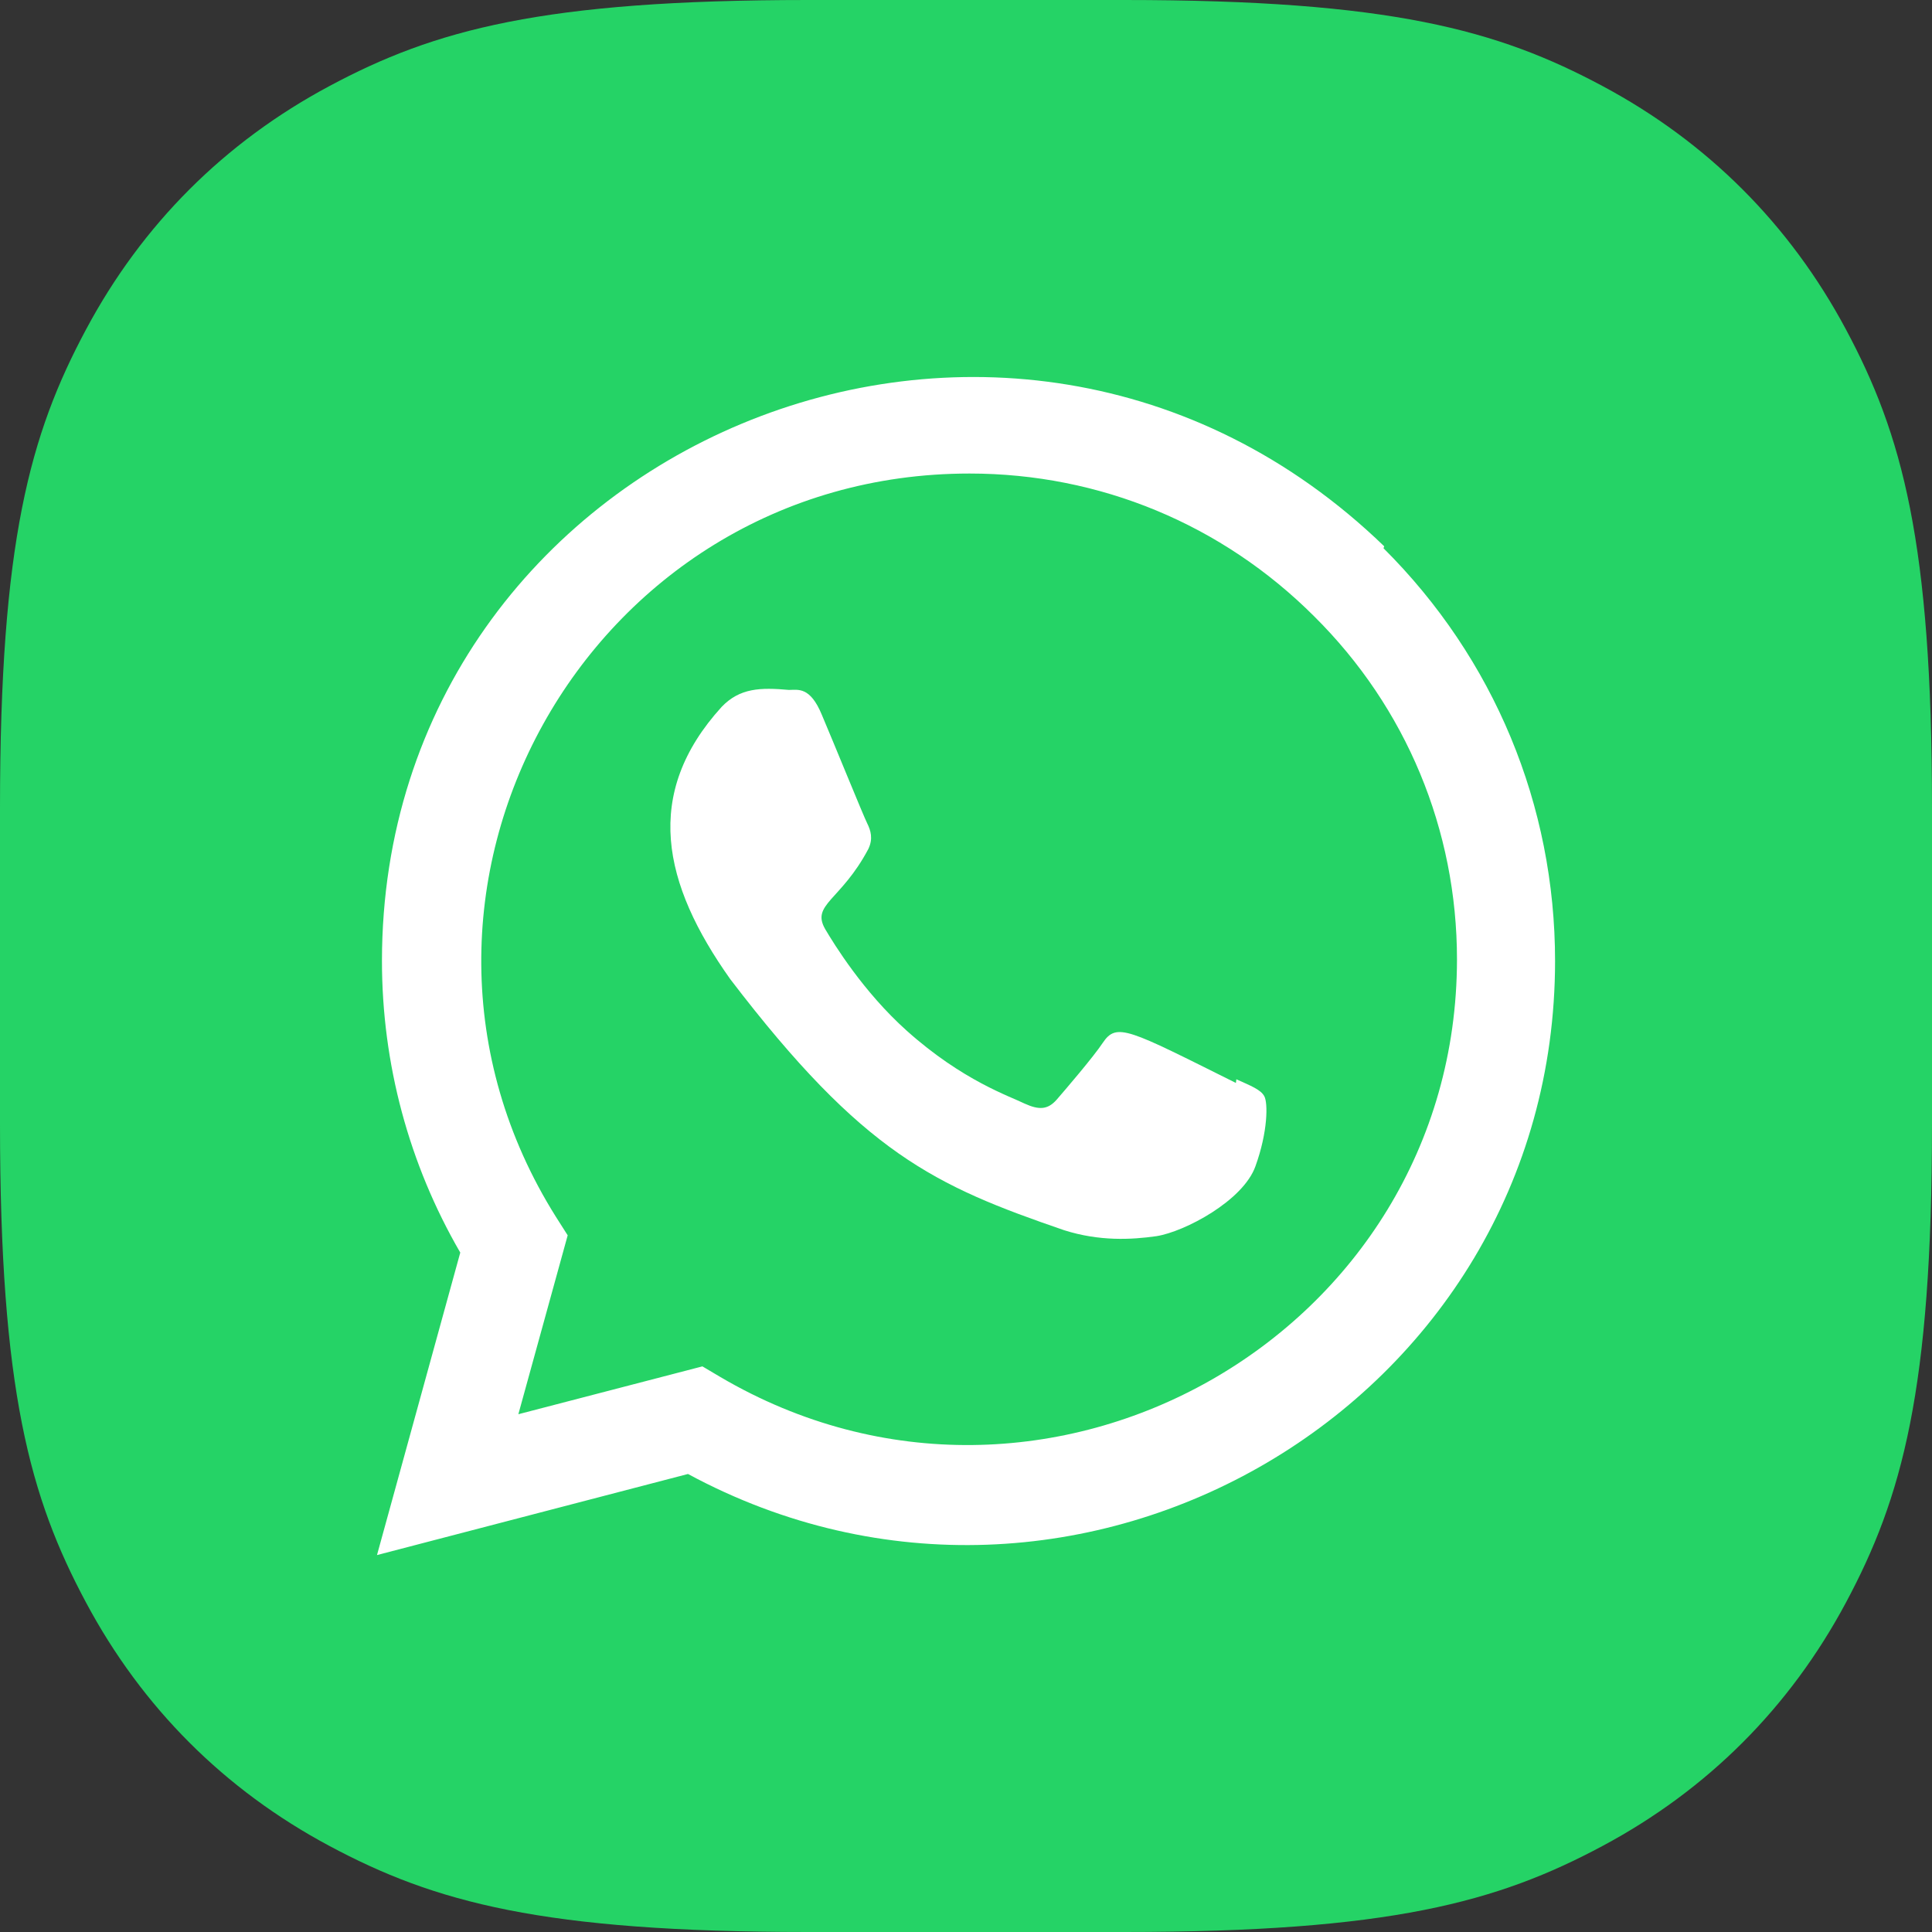 <?xml version="1.0" encoding="UTF-8"?> <svg xmlns="http://www.w3.org/2000/svg" xmlns:xlink="http://www.w3.org/1999/xlink" width="30px" height="30px" viewBox="0 0 30 30" version="1.1"><rect x="0" y="0" width="30" height="30" fill="#333333" stroke="none"/><title>whatsapp copy 3</title><g id="Page-1" stroke="none" stroke-width="1" fill="none" fill-rule="evenodd"><g id="Desktop-HD" transform="translate(-800, -474)"><g id="whatsapp-copy-3" transform="translate(800, 474)"><path d="M12.546,-3.11797421e-16 L17.454,4.67696131e-16 C21.583,-2.9088172e-16 23.255,0.464 24.884,1.336 C26.514,2.207 27.793,3.486 28.664,5.116 C29.536,6.745 30,8.417 30,12.546 L30,17.454 C30,21.583 29.536,23.255 28.664,24.884 C27.793,26.514 26.514,27.793 24.884,28.664 C23.255,29.536 21.583,30 17.454,30 L12.546,30 C8.417,30 6.745,29.536 5.116,28.664 C3.486,27.793 2.207,26.514 1.336,24.884 C0.464,23.255 9.69605733e-17,21.583 -1.5589871e-16,17.454 L3.11797421e-16,12.546 C-1.93921147e-16,8.417 0.464,6.745 1.336,5.116 C2.207,3.486 3.486,2.207 5.116,1.336 C6.745,0.464 8.417,1.93921147e-16 12.546,-3.11797421e-16 Z" id="Rectangle-Copy-12" fill="#25D366"></path><g id="whatsapp-1" transform="translate(5.854, 5.854)" fill="#FFFFFF" fill-rule="nonzero"><path d="M13.344,10.905 L13.337,10.962 C11.661,10.127 11.486,10.016 11.269,10.34 C11.119,10.565 10.681,11.075 10.55,11.226 C10.416,11.375 10.284,11.386 10.057,11.283 C9.829,11.169 9.095,10.929 8.226,10.151 C7.549,9.545 7.095,8.802 6.96,8.574 C6.737,8.188 7.204,8.133 7.63,7.328 C7.706,7.168 7.667,7.042 7.611,6.929 C7.553,6.814 7.098,5.694 6.908,5.247 C6.725,4.802 6.537,4.859 6.396,4.859 C5.957,4.82 5.636,4.827 5.353,5.121 C4.123,6.473 4.433,7.868 5.486,9.351 C7.554,12.058 8.656,12.557 10.671,13.249 C11.216,13.422 11.712,13.397 12.104,13.341 C12.542,13.272 13.451,12.791 13.641,12.254 C13.835,11.717 13.835,11.271 13.778,11.168 C13.722,11.065 13.572,11.008 13.344,10.905 L13.344,10.905 Z" id="Path"></path><path d="M15.64,2.629 C9.78,-3.036 0.081,1.073 0.077,9.065 C0.077,10.663 0.495,12.221 1.293,13.596 L0,18.293 L4.829,17.034 C10.854,20.288 18.29,15.967 18.293,9.07 C18.293,6.649 17.348,4.371 15.629,2.659 L15.64,2.629 Z M16.77,9.045 C16.765,14.862 10.379,18.496 5.328,15.526 L5.053,15.363 L2.195,16.106 L2.961,13.328 L2.779,13.042 C-0.364,8.038 3.247,1.499 9.201,1.499 C11.224,1.499 13.123,2.288 14.553,3.717 C15.982,5.134 16.77,7.032 16.77,9.045 Z" id="Shape"></path></g></g></g></g></svg> 